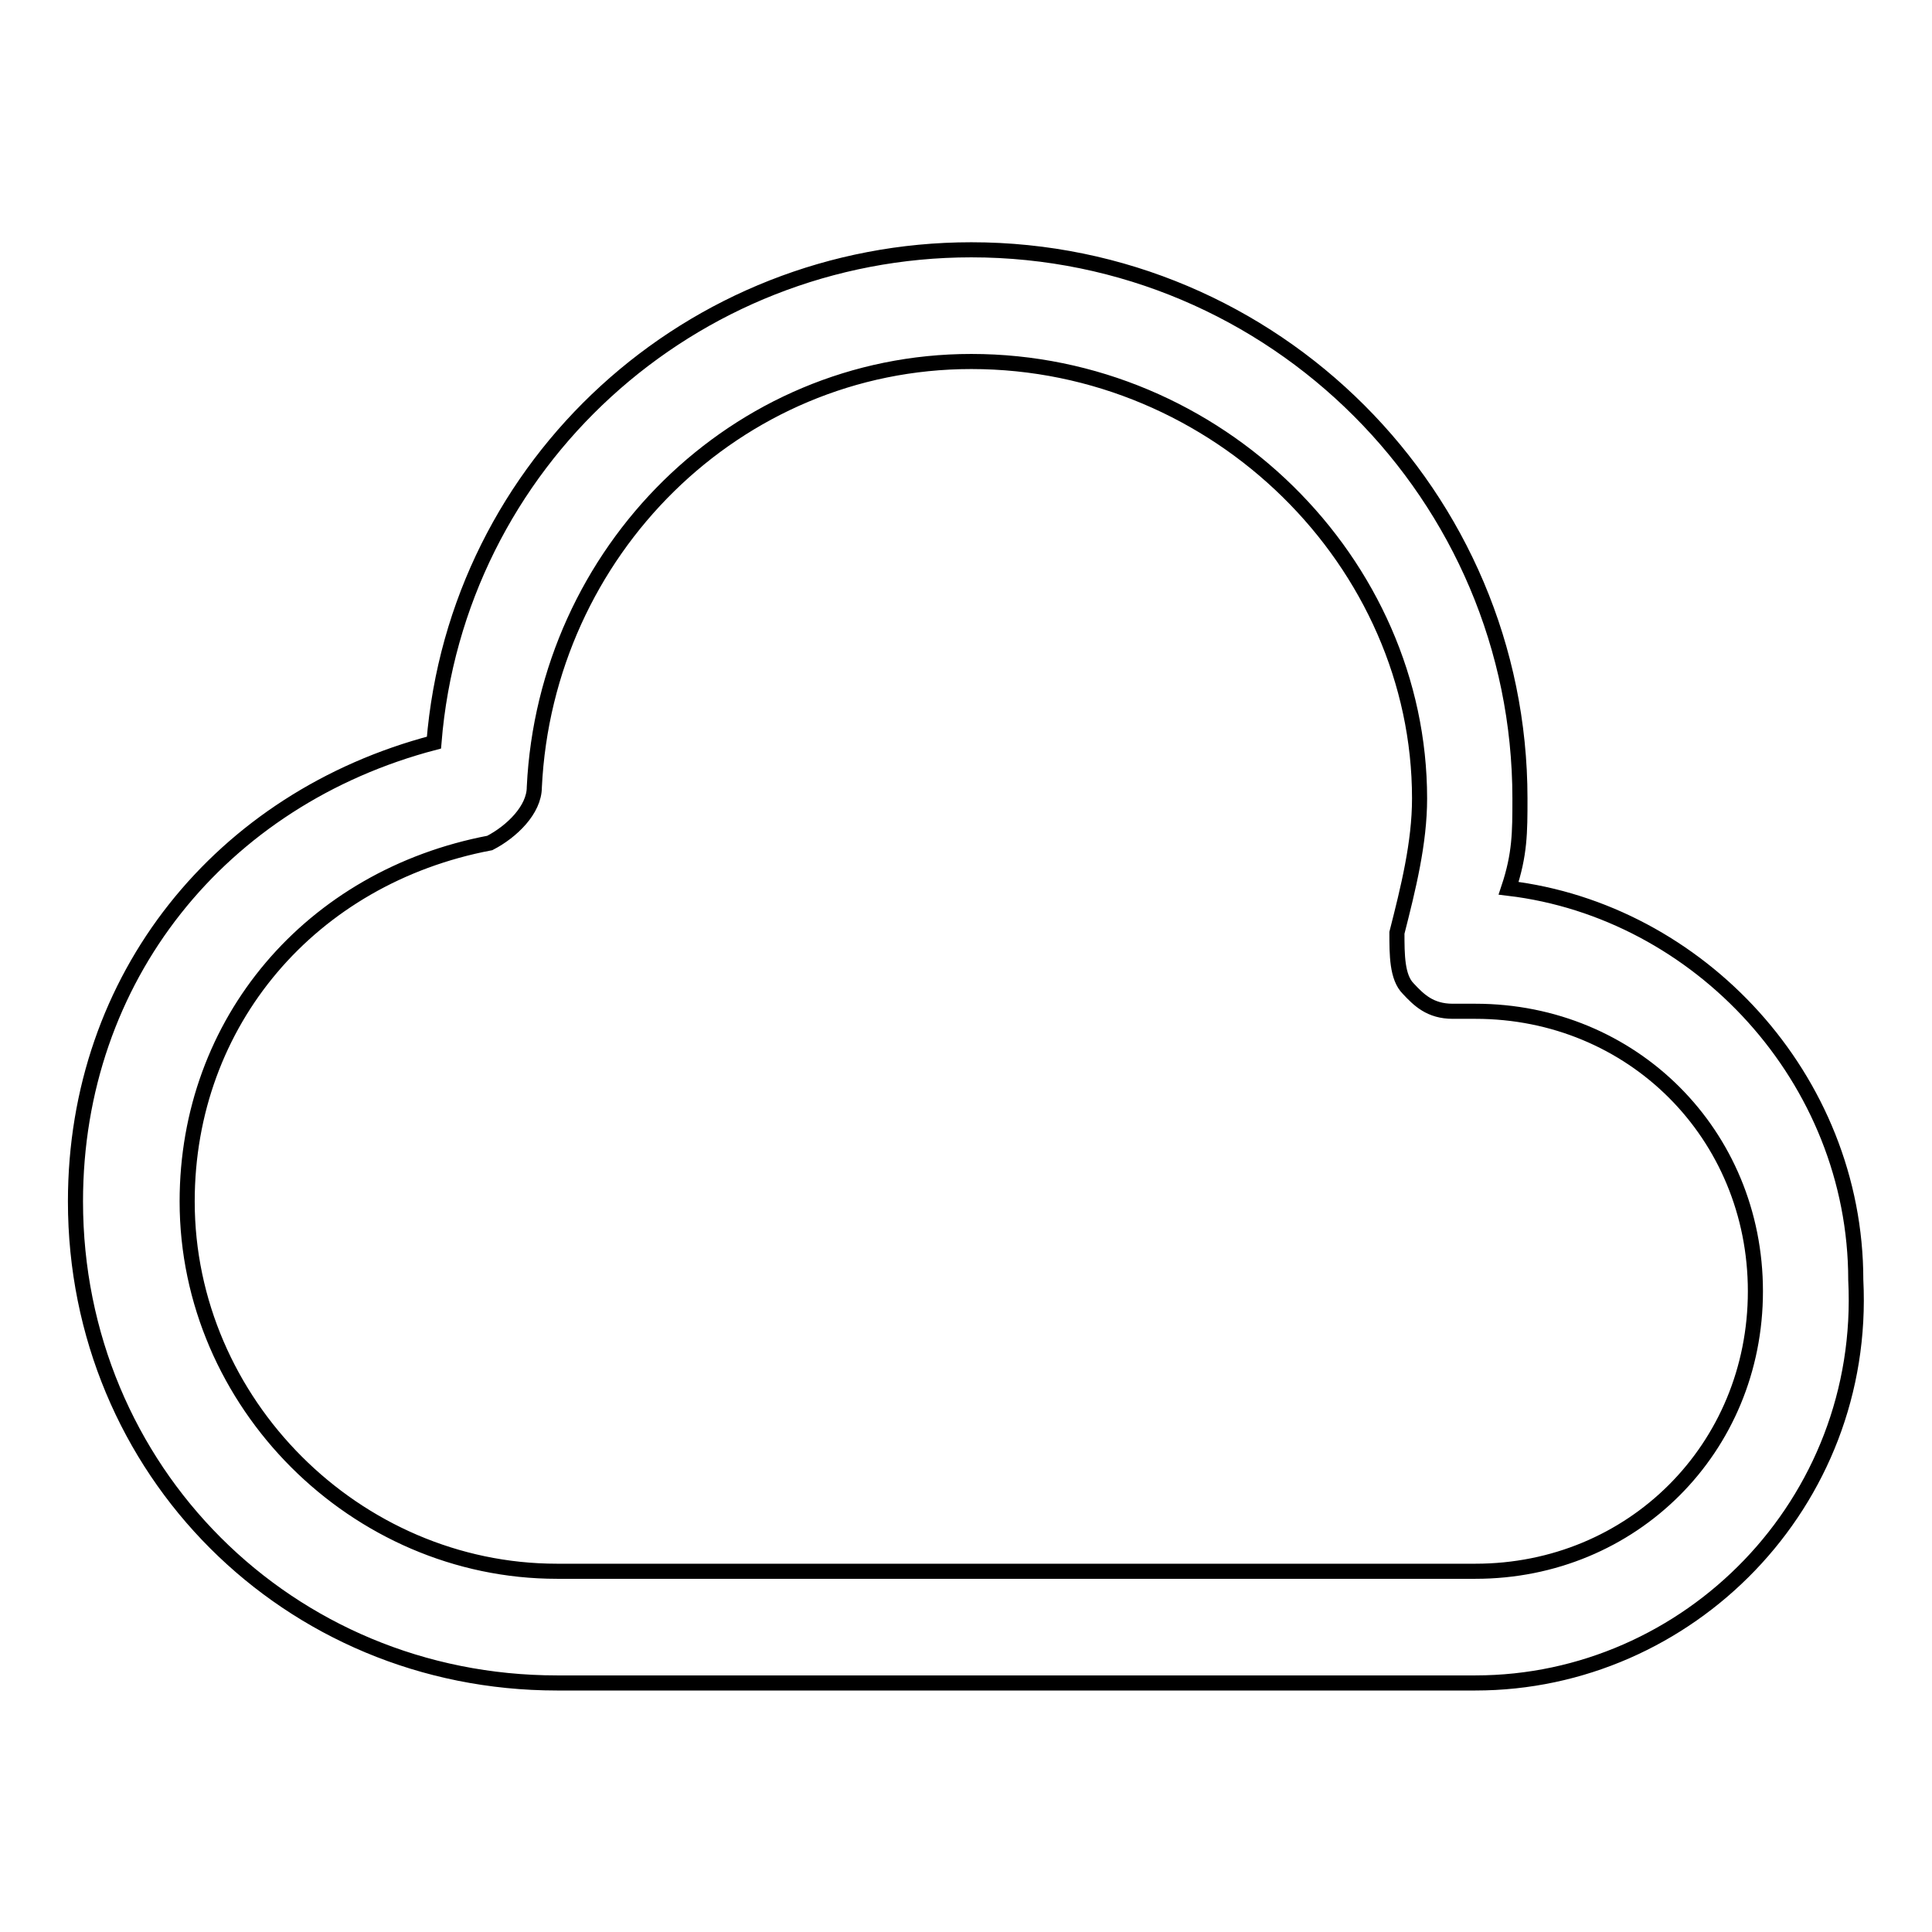 <?xml version="1.0" encoding="utf-8"?>
<!-- Svg Vector Icons : http://www.onlinewebfonts.com/icon -->
<!DOCTYPE svg PUBLIC "-//W3C//DTD SVG 1.1//EN" "http://www.w3.org/Graphics/SVG/1.1/DTD/svg11.dtd">
<svg version="1.1" xmlns="http://www.w3.org/2000/svg" xmlns:xlink="http://www.w3.org/1999/xlink" x="0px" y="0px" viewBox="0 0 256 256" enable-background="new 0 0 256 256" xml:space="preserve">
<g> <path stroke-width="2" fill-opacity="0" stroke="#000000"  d="M195.5,223H73.8C38.2,223,10,194.8,10,159.2c0-29.7,19.3-53.4,47.5-60.8c3-37.1,34.1-65.3,71.2-65.3 c40.1,0,72.7,32.6,72.7,72.7c0,4.5,0,7.4-1.5,11.9c25.2,3,46,25.2,46,51.9C247.4,199.2,223.7,223,195.5,223z M128.7,47.9 c-31.2,0-56.4,25.2-57.9,56.4c0,3-3,5.9-5.9,7.4c-23.7,4.5-40.1,23.7-40.1,47.5c0,26.7,22.3,49,49,49h121.7 c20.8,0,37.1-16.3,37.1-37.1s-16.3-37.1-37.1-37.1H194h-1.5c-3,0-4.5-1.5-5.9-3c-1.5-1.5-1.5-4.5-1.5-7.4c1.5-5.9,3-11.9,3-17.8 C188.1,74.6,161.4,47.9,128.7,47.9L128.7,47.9z"/></g>
</svg>
